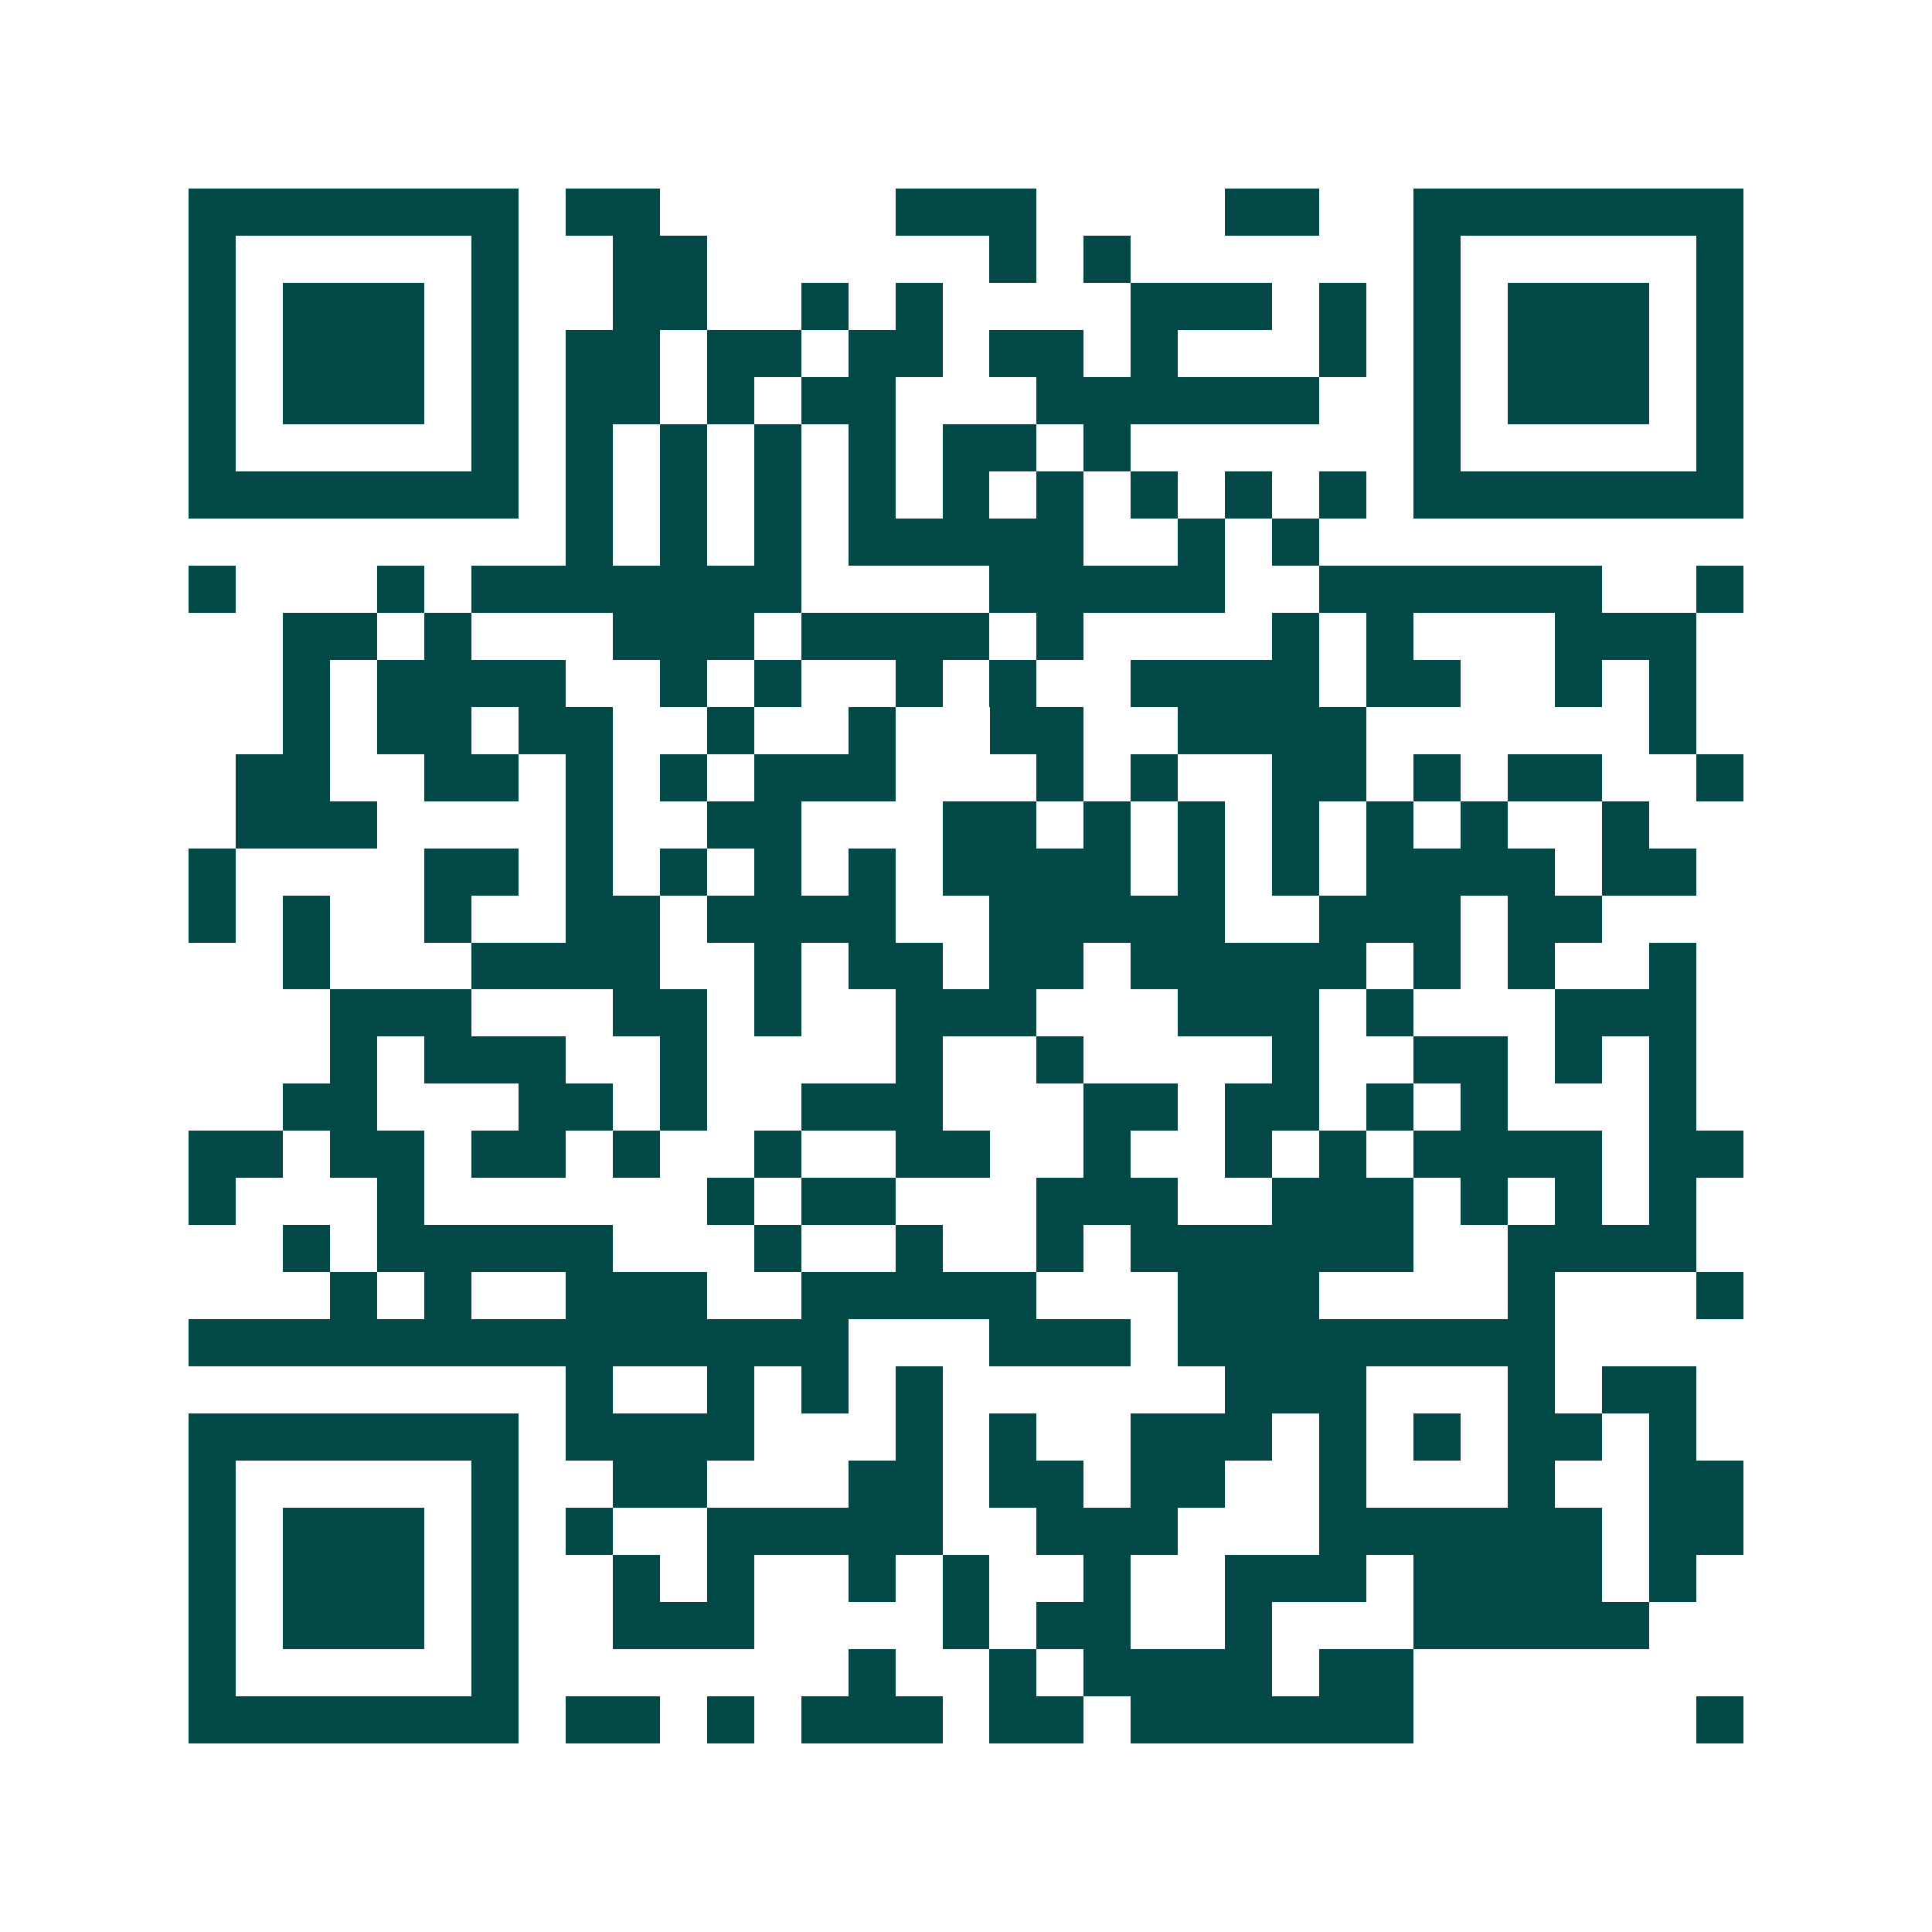 <svg xmlns="http://www.w3.org/2000/svg" width="200" height="200" viewBox="0 0 41 41" shape-rendering="crispEdges"><path fill="#ffffff" d="M0 0h41v41H0z"/><path stroke="#014847" d="M4 4.5h7m1 0h2m5 0h3m4 0h2m2 0h7M4 5.5h1m5 0h1m2 0h2m6 0h1m1 0h1m6 0h1m5 0h1M4 6.5h1m1 0h3m1 0h1m2 0h2m2 0h1m1 0h1m4 0h3m1 0h1m1 0h1m1 0h3m1 0h1M4 7.5h1m1 0h3m1 0h1m1 0h2m1 0h2m1 0h2m1 0h2m1 0h1m3 0h1m1 0h1m1 0h3m1 0h1M4 8.5h1m1 0h3m1 0h1m1 0h2m1 0h1m1 0h2m3 0h6m2 0h1m1 0h3m1 0h1M4 9.5h1m5 0h1m1 0h1m1 0h1m1 0h1m1 0h1m1 0h2m1 0h1m6 0h1m5 0h1M4 10.5h7m1 0h1m1 0h1m1 0h1m1 0h1m1 0h1m1 0h1m1 0h1m1 0h1m1 0h1m1 0h7M12 11.5h1m1 0h1m1 0h1m1 0h5m2 0h1m1 0h1M4 12.5h1m3 0h1m1 0h7m4 0h5m2 0h6m2 0h1M6 13.5h2m1 0h1m3 0h3m1 0h4m1 0h1m4 0h1m1 0h1m3 0h3M6 14.5h1m1 0h4m2 0h1m1 0h1m2 0h1m1 0h1m2 0h4m1 0h2m2 0h1m1 0h1M6 15.5h1m1 0h2m1 0h2m2 0h1m2 0h1m2 0h2m2 0h4m6 0h1M5 16.5h2m2 0h2m1 0h1m1 0h1m1 0h3m3 0h1m1 0h1m2 0h2m1 0h1m1 0h2m2 0h1M5 17.5h3m4 0h1m2 0h2m3 0h2m1 0h1m1 0h1m1 0h1m1 0h1m1 0h1m2 0h1M4 18.5h1m4 0h2m1 0h1m1 0h1m1 0h1m1 0h1m1 0h4m1 0h1m1 0h1m1 0h4m1 0h2M4 19.5h1m1 0h1m2 0h1m2 0h2m1 0h4m2 0h5m2 0h3m1 0h2M6 20.5h1m3 0h4m2 0h1m1 0h2m1 0h2m1 0h5m1 0h1m1 0h1m2 0h1M7 21.5h3m3 0h2m1 0h1m2 0h3m3 0h3m1 0h1m3 0h3M7 22.5h1m1 0h3m2 0h1m4 0h1m2 0h1m4 0h1m2 0h2m1 0h1m1 0h1M6 23.5h2m3 0h2m1 0h1m2 0h3m3 0h2m1 0h2m1 0h1m1 0h1m3 0h1M4 24.5h2m1 0h2m1 0h2m1 0h1m2 0h1m2 0h2m2 0h1m2 0h1m1 0h1m1 0h4m1 0h2M4 25.5h1m3 0h1m6 0h1m1 0h2m3 0h3m2 0h3m1 0h1m1 0h1m1 0h1M6 26.5h1m1 0h5m3 0h1m2 0h1m2 0h1m1 0h6m2 0h4M7 27.5h1m1 0h1m2 0h3m2 0h5m3 0h3m4 0h1m3 0h1M4 28.5h14m3 0h3m1 0h8M12 29.5h1m2 0h1m1 0h1m1 0h1m6 0h3m3 0h1m1 0h2M4 30.5h7m1 0h4m3 0h1m1 0h1m2 0h3m1 0h1m1 0h1m1 0h2m1 0h1M4 31.5h1m5 0h1m2 0h2m3 0h2m1 0h2m1 0h2m2 0h1m3 0h1m2 0h2M4 32.5h1m1 0h3m1 0h1m1 0h1m2 0h5m2 0h3m3 0h6m1 0h2M4 33.5h1m1 0h3m1 0h1m2 0h1m1 0h1m2 0h1m1 0h1m2 0h1m2 0h3m1 0h4m1 0h1M4 34.5h1m1 0h3m1 0h1m2 0h3m4 0h1m1 0h2m2 0h1m3 0h5M4 35.5h1m5 0h1m7 0h1m2 0h1m1 0h4m1 0h2M4 36.5h7m1 0h2m1 0h1m1 0h3m1 0h2m1 0h6m6 0h1"/></svg>
